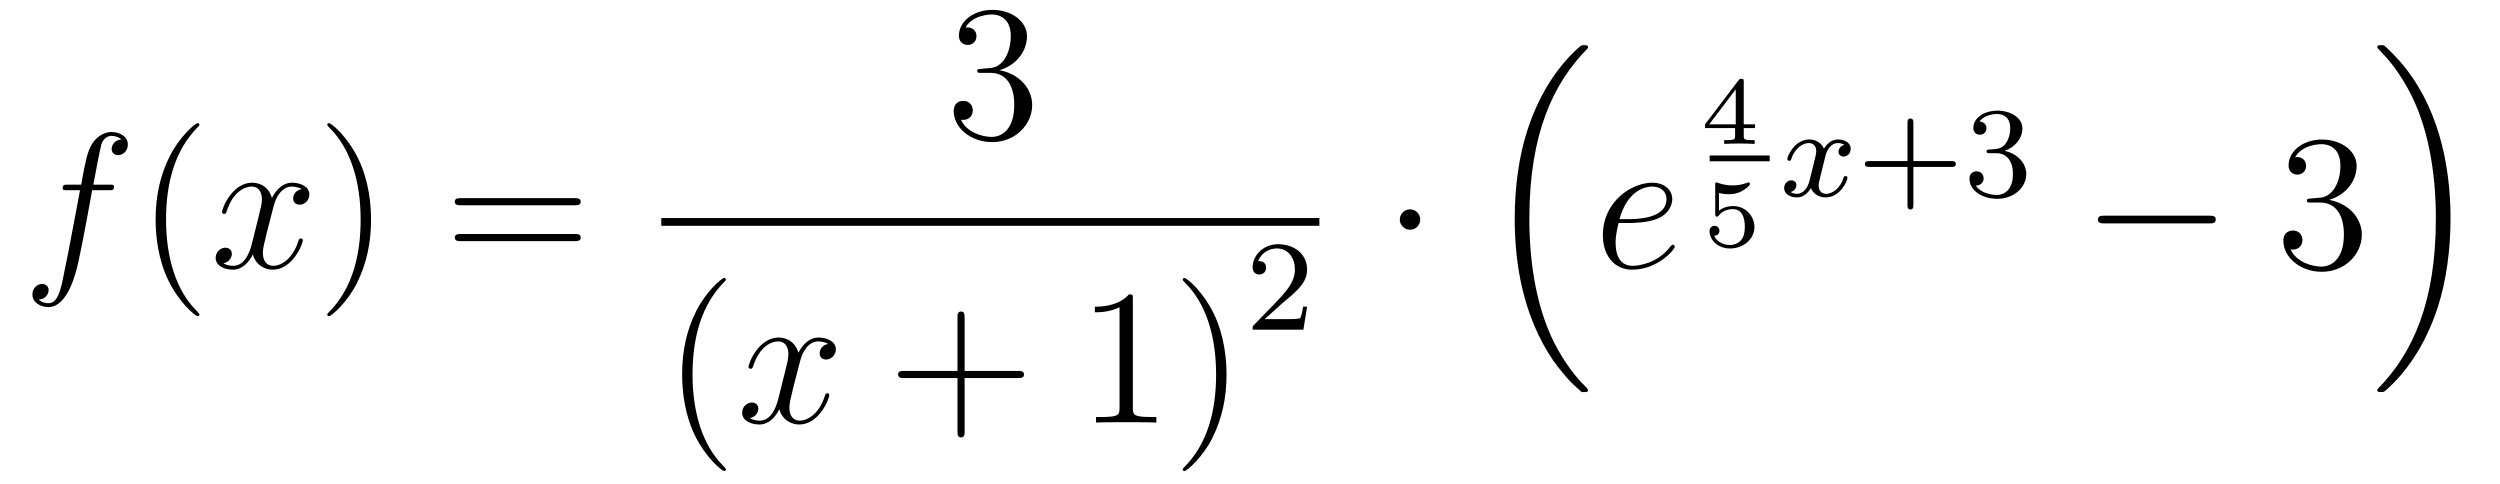<?xml version='1.0'?>
<!-- This file was generated by dvisvgm 1.14.1 -->
<svg height='30pt' version='1.1' viewBox='0 -30 155 30' width='155pt' xmlns='http://www.w3.org/2000/svg' xmlns:xlink='http://www.w3.org/1999/xlink'>
<g id='page1'>
<g transform='matrix(1 0 0 1 -127 637)'>
<path d='M133.732 -655.206C133.971 -655.206 134.066 -655.206 134.066 -655.433C134.066 -655.552 133.971 -655.552 133.755 -655.552H132.787C133.014 -656.783 133.182 -657.632 133.277 -658.015C133.349 -658.302 133.6 -658.577 133.911 -658.577C134.162 -658.577 134.413 -658.469 134.532 -658.362C134.066 -658.314 133.923 -657.967 133.923 -657.764C133.923 -657.525 134.102 -657.381 134.329 -657.381C134.568 -657.381 134.927 -657.584 134.927 -658.039C134.927 -658.541 134.425 -658.816 133.899 -658.816C133.385 -658.816 132.883 -658.433 132.644 -657.967C132.428 -657.548 132.309 -657.118 132.034 -655.552H131.233C131.006 -655.552 130.887 -655.552 130.887 -655.337C130.887 -655.206 130.958 -655.206 131.197 -655.206H131.962C131.747 -654.094 131.257 -651.392 130.982 -650.113C130.779 -649.073 130.6 -648.2 130.002 -648.2C129.966 -648.2 129.619 -648.2 129.404 -648.427C130.014 -648.475 130.014 -649.001 130.014 -649.013C130.014 -649.252 129.834 -649.396 129.608 -649.396C129.368 -649.396 129.01 -649.192 129.01 -648.738C129.01 -648.224 129.536 -647.961 130.002 -647.961C131.221 -647.961 131.723 -650.149 131.855 -650.747C132.07 -651.667 132.656 -654.847 132.715 -655.206H133.732Z' fill-rule='evenodd'/>
<path d='M139.363 -647.495C139.363 -647.531 139.363 -647.555 139.16 -647.758C137.964 -648.966 137.295 -650.938 137.295 -653.377C137.295 -655.696 137.857 -657.692 139.243 -659.103C139.363 -659.21 139.363 -659.234 139.363 -659.27C139.363 -659.342 139.303 -659.366 139.255 -659.366C139.1 -659.366 138.12 -658.505 137.534 -657.333C136.924 -656.126 136.649 -654.847 136.649 -653.377C136.649 -652.312 136.817 -650.89 137.438 -649.611C138.143 -648.177 139.124 -647.399 139.255 -647.399C139.303 -647.399 139.363 -647.423 139.363 -647.495Z' fill-rule='evenodd'/>
<path d='M145.703 -655.277C145.32 -655.206 145.177 -654.919 145.177 -654.692C145.177 -654.405 145.404 -654.309 145.571 -654.309C145.93 -654.309 146.181 -654.62 146.181 -654.942C146.181 -655.445 145.607 -655.672 145.105 -655.672C144.376 -655.672 143.969 -654.954 143.862 -654.727C143.587 -655.624 142.845 -655.672 142.63 -655.672C141.411 -655.672 140.766 -654.106 140.766 -653.843C140.766 -653.795 140.813 -653.735 140.897 -653.735C140.993 -653.735 141.017 -653.807 141.04 -653.855C141.447 -655.182 142.248 -655.433 142.595 -655.433C143.133 -655.433 143.24 -654.931 143.24 -654.644C143.24 -654.381 143.168 -654.106 143.025 -653.532L142.619 -651.894C142.439 -651.177 142.093 -650.52 141.459 -650.52C141.399 -650.52 141.1 -650.52 140.849 -650.675C141.279 -650.759 141.375 -651.117 141.375 -651.261C141.375 -651.5 141.196 -651.643 140.969 -651.643C140.682 -651.643 140.371 -651.392 140.371 -651.01C140.371 -650.508 140.933 -650.28 141.447 -650.28C142.021 -650.28 142.427 -650.735 142.678 -651.225C142.869 -650.52 143.467 -650.28 143.91 -650.28C145.129 -650.28 145.774 -651.847 145.774 -652.109C145.774 -652.169 145.726 -652.217 145.655 -652.217C145.547 -652.217 145.535 -652.157 145.5 -652.062C145.177 -651.01 144.483 -650.52 143.946 -650.52C143.527 -650.52 143.3 -650.83 143.3 -651.32C143.3 -651.583 143.348 -651.775 143.539 -652.564L143.957 -654.189C144.137 -654.907 144.543 -655.433 145.093 -655.433C145.117 -655.433 145.452 -655.433 145.703 -655.277Z' fill-rule='evenodd'/>
<path d='M150.005 -653.377C150.005 -654.285 149.886 -655.767 149.216 -657.154C148.511 -658.588 147.531 -659.366 147.399 -659.366C147.351 -659.366 147.292 -659.342 147.292 -659.27C147.292 -659.234 147.292 -659.21 147.495 -659.007C148.69 -657.8 149.36 -655.827 149.36 -653.388C149.36 -651.069 148.798 -649.073 147.411 -647.662C147.292 -647.555 147.292 -647.531 147.292 -647.495C147.292 -647.423 147.351 -647.399 147.399 -647.399C147.554 -647.399 148.535 -648.26 149.121 -649.432C149.73 -650.651 150.005 -651.942 150.005 -653.377Z' fill-rule='evenodd'/>
<path d='M162.622 -654.273C162.789 -654.273 163.004 -654.273 163.004 -654.488C163.004 -654.715 162.801 -654.715 162.622 -654.715H155.581C155.413 -654.715 155.198 -654.715 155.198 -654.5C155.198 -654.273 155.401 -654.273 155.581 -654.273H162.622ZM162.622 -652.05C162.789 -652.05 163.004 -652.05 163.004 -652.265C163.004 -652.492 162.801 -652.492 162.622 -652.492H155.581C155.413 -652.492 155.198 -652.492 155.198 -652.277C155.198 -652.05 155.401 -652.05 155.581 -652.05H162.622Z' fill-rule='evenodd'/>
<path d='M187.84 -662.732C187.636 -662.72 187.588 -662.707 187.588 -662.6C187.588 -662.481 187.648 -662.481 187.863 -662.481H188.413C189.429 -662.481 189.884 -661.644 189.884 -660.496C189.884 -658.93 189.071 -658.512 188.485 -658.512C187.911 -658.512 186.931 -658.787 186.584 -659.576C186.967 -659.516 187.313 -659.731 187.313 -660.161C187.313 -660.508 187.062 -660.747 186.728 -660.747C186.441 -660.747 186.13 -660.58 186.13 -660.126C186.13 -659.062 187.194 -658.189 188.521 -658.189C189.943 -658.189 190.995 -659.277 190.995 -660.484C190.995 -661.584 190.111 -662.445 188.963 -662.648C190.003 -662.947 190.673 -663.819 190.673 -664.752C190.673 -665.696 189.693 -666.389 188.533 -666.389C187.338 -666.389 186.453 -665.66 186.453 -664.788C186.453 -664.309 186.823 -664.214 187.003 -664.214C187.254 -664.214 187.541 -664.393 187.541 -664.752C187.541 -665.134 187.254 -665.302 186.991 -665.302C186.919 -665.302 186.895 -665.302 186.859 -665.29C187.313 -666.102 188.437 -666.102 188.497 -666.102C188.892 -666.102 189.668 -665.923 189.668 -664.752C189.668 -664.525 189.633 -663.855 189.286 -663.341C188.928 -662.815 188.521 -662.779 188.198 -662.767L187.84 -662.732Z' fill-rule='evenodd'/>
<path d='M168 -653H208.801V-653.481H168'/>
<path d='M172.005 -637.895C172.005 -637.931 172.005 -637.955 171.802 -638.158C170.607 -639.366 169.937 -641.338 169.937 -643.777C169.937 -646.096 170.499 -648.092 171.886 -649.503C172.005 -649.61 172.005 -649.634 172.005 -649.67C172.005 -649.742 171.945 -649.766 171.897 -649.766C171.742 -649.766 170.762 -648.905 170.176 -647.733C169.567 -646.526 169.292 -645.247 169.292 -643.777C169.292 -642.712 169.459 -641.29 170.08 -640.011C170.786 -638.577 171.766 -637.799 171.897 -637.799C171.945 -637.799 172.005 -637.823 172.005 -637.895Z' fill-rule='evenodd'/>
<path d='M178.345 -645.677C177.962 -645.606 177.819 -645.319 177.819 -645.092C177.819 -644.805 178.046 -644.709 178.213 -644.709C178.572 -644.709 178.823 -645.02 178.823 -645.342C178.823 -645.845 178.249 -646.072 177.747 -646.072C177.018 -646.072 176.611 -645.354 176.504 -645.127C176.229 -646.024 175.488 -646.072 175.273 -646.072C174.053 -646.072 173.408 -644.506 173.408 -644.243C173.408 -644.195 173.455 -644.135 173.539 -644.135C173.635 -644.135 173.659 -644.207 173.683 -644.255C174.089 -645.582 174.89 -645.833 175.237 -645.833C175.775 -645.833 175.882 -645.331 175.882 -645.044C175.882 -644.781 175.81 -644.506 175.667 -643.932L175.261 -642.294C175.081 -641.577 174.735 -640.92 174.101 -640.92C174.041 -640.92 173.743 -640.92 173.491 -641.075C173.922 -641.159 174.017 -641.517 174.017 -641.661C174.017 -641.9 173.838 -642.043 173.611 -642.043C173.324 -642.043 173.013 -641.792 173.013 -641.41C173.013 -640.908 173.575 -640.68 174.089 -640.68C174.663 -640.68 175.07 -641.135 175.32 -641.625C175.512 -640.92 176.109 -640.68 176.552 -640.68C177.771 -640.68 178.416 -642.247 178.416 -642.509C178.416 -642.569 178.369 -642.617 178.297 -642.617C178.19 -642.617 178.177 -642.557 178.142 -642.462C177.819 -641.41 177.126 -640.92 176.588 -640.92C176.169 -640.92 175.942 -641.23 175.942 -641.72C175.942 -641.983 175.99 -642.175 176.181 -642.964L176.6 -644.589C176.779 -645.307 177.185 -645.833 177.735 -645.833C177.759 -645.833 178.094 -645.833 178.345 -645.677Z' fill-rule='evenodd'/>
<path d='M186.806 -643.561H190.105C190.272 -643.561 190.488 -643.561 190.488 -643.777C190.488 -644.004 190.285 -644.004 190.105 -644.004H186.806V-647.303C186.806 -647.47 186.806 -647.686 186.591 -647.686C186.364 -647.686 186.364 -647.482 186.364 -647.303V-644.004H183.064C182.897 -644.004 182.682 -644.004 182.682 -643.788C182.682 -643.561 182.885 -643.561 183.064 -643.561H186.364V-640.262C186.364 -640.095 186.364 -639.88 186.579 -639.88C186.806 -639.88 186.806 -640.083 186.806 -640.262V-643.561Z' fill-rule='evenodd'/>
<path d='M197.237 -648.462C197.237 -648.738 197.237 -648.749 196.997 -648.749C196.71 -648.427 196.112 -647.984 194.881 -647.984V-647.638C195.156 -647.638 195.754 -647.638 196.411 -647.948V-641.72C196.411 -641.29 196.375 -641.147 195.324 -641.147H194.953V-640.8C195.276 -640.824 196.435 -640.824 196.83 -640.824C197.225 -640.824 198.372 -640.824 198.695 -640.8V-641.147H198.324C197.272 -641.147 197.237 -641.29 197.237 -641.72V-648.462ZM203.045 -643.777C203.045 -644.685 202.925 -646.167 202.255 -647.554C201.551 -648.988 200.57 -649.766 200.438 -649.766C200.39 -649.766 200.33 -649.742 200.33 -649.67C200.33 -649.634 200.33 -649.61 200.534 -649.407C201.73 -648.2 202.399 -646.227 202.399 -643.788C202.399 -641.469 201.838 -639.473 200.45 -638.062C200.33 -637.955 200.33 -637.931 200.33 -637.895C200.33 -637.823 200.39 -637.799 200.438 -637.799C200.593 -637.799 201.574 -638.66 202.16 -639.832C202.77 -641.051 203.045 -642.342 203.045 -643.777Z' fill-rule='evenodd'/>
<path d='M206.488 -648.186C206.615 -648.305 206.95 -648.568 207.077 -648.68C207.571 -649.134 208.04 -649.572 208.04 -650.297C208.04 -651.245 207.244 -651.859 206.248 -651.859C205.292 -651.859 204.662 -651.134 204.662 -650.425C204.662 -650.034 204.973 -649.978 205.085 -649.978C205.252 -649.978 205.499 -650.098 205.499 -650.401C205.499 -650.815 205.1 -650.815 205.006 -650.815C205.236 -651.397 205.77 -651.596 206.16 -651.596C206.902 -651.596 207.284 -650.967 207.284 -650.297C207.284 -649.468 206.702 -648.863 205.762 -647.899L204.758 -646.863C204.662 -646.775 204.662 -646.759 204.662 -646.56H207.81L208.04 -647.986H207.793C207.77 -647.827 207.707 -647.428 207.611 -647.277C207.563 -647.213 206.957 -647.213 206.83 -647.213H205.411L206.488 -648.186Z' fill-rule='evenodd'/>
<path d='M215.056 -653.388C215.056 -653.735 214.769 -654.022 214.422 -654.022S213.788 -653.735 213.788 -653.388C213.788 -653.042 214.075 -652.755 214.422 -652.755S215.056 -653.042 215.056 -653.388Z' fill-rule='evenodd'/>
<path d='M224.916 -642.824C224.94 -642.812 225.048 -642.693 225.06 -642.693H225.323C225.359 -642.693 225.455 -642.705 225.455 -642.812C225.455 -642.86 225.431 -642.884 225.407 -642.92C224.976 -643.35 224.33 -644.008 223.589 -645.323C222.299 -647.618 221.82 -650.571 221.82 -653.439C221.82 -658.747 223.326 -661.867 225.419 -663.983C225.455 -664.019 225.455 -664.055 225.455 -664.079C225.455 -664.198 225.371 -664.198 225.227 -664.198C225.072 -664.198 225.048 -664.198 224.94 -664.102C223.805 -663.122 222.526 -661.461 221.701 -658.938C221.186 -657.36 220.912 -655.436 220.912 -653.452C220.912 -650.618 221.425 -647.415 223.302 -644.641C223.625 -644.175 224.068 -643.685 224.068 -643.673C224.188 -643.53 224.354 -643.338 224.45 -643.255L224.916 -642.824Z' fill-rule='evenodd'/>
<path d='M227.98 -653.173C228.302 -653.173 229.115 -653.197 229.69 -653.412C230.598 -653.759 230.681 -654.453 230.681 -654.667C230.681 -655.193 230.227 -655.672 229.438 -655.672C228.184 -655.672 226.378 -654.536 226.378 -652.408C226.378 -651.153 227.095 -650.28 228.184 -650.28C229.808 -650.28 230.837 -651.547 230.837 -651.703C230.837 -651.775 230.765 -651.834 230.717 -651.834C230.681 -651.834 230.669 -651.822 230.562 -651.715C229.796 -650.699 228.661 -650.52 228.206 -650.52C227.526 -650.52 227.167 -651.057 227.167 -651.942C227.167 -652.109 227.167 -652.408 227.346 -653.173H227.98ZM227.406 -653.412C227.92 -655.253 229.056 -655.433 229.438 -655.433C229.964 -655.433 230.323 -655.122 230.323 -654.667C230.323 -653.412 228.41 -653.412 227.908 -653.412H227.406Z' fill-rule='evenodd'/>
<path d='M235.812 -659.06V-659.293H235.112V-661.934C235.112 -662.072 235.112 -662.113 234.962 -662.113C234.856 -662.113 234.844 -662.096 234.79 -662.024L232.715 -659.293V-659.06H234.575V-658.582C234.575 -658.385 234.575 -658.313 234.072 -658.313H233.899V-658.08C234.018 -658.086 234.581 -658.104 234.844 -658.104C235.106 -658.104 235.668 -658.086 235.788 -658.08V-658.313H235.615C235.112 -658.313 235.112 -658.385 235.112 -658.582V-659.06H235.812ZM234.617 -661.462V-659.293H232.972L234.617 -661.462Z' fill-rule='evenodd'/>
<path d='M233 -657H236.719V-657.359H233'/>
<path d='M233.576 -655.037C233.773 -654.982 233.983 -654.959 234.186 -654.959C234.318 -654.959 234.653 -654.959 235.03 -655.168C235.13 -655.227 235.501 -655.473 235.501 -655.598C235.501 -655.676 235.441 -655.694 235.418 -655.694C235.399 -655.694 235.393 -655.694 235.328 -655.67C235.112 -655.586 234.808 -655.503 234.419 -655.503C234.126 -655.503 233.803 -655.556 233.534 -655.658C233.474 -655.682 233.45 -655.694 233.426 -655.694C233.344 -655.694 233.344 -655.628 233.344 -655.533V-653.74C233.344 -653.638 233.344 -653.567 233.45 -653.567C233.504 -653.567 233.522 -653.59 233.564 -653.638C233.713 -653.829 233.977 -654.033 234.443 -654.033C235.178 -654.033 235.178 -653.136 235.178 -652.945C235.178 -652.712 235.16 -652.377 234.964 -652.132C234.778 -651.905 234.503 -651.81 234.246 -651.81C233.833 -651.81 233.42 -652.037 233.278 -652.383C233.57 -652.389 233.606 -652.622 233.606 -652.694C233.606 -652.855 233.48 -652.999 233.296 -652.999C233.242 -652.999 232.991 -652.969 232.991 -652.67C232.991 -652.12 233.51 -651.594 234.264 -651.594C235.082 -651.594 235.776 -652.174 235.776 -652.921C235.776 -653.602 235.226 -654.224 234.455 -654.224C234.066 -654.224 233.768 -654.098 233.576 -653.937V-655.037Z' fill-rule='evenodd'/>
<path d='M241.352 -658.019C241.002 -657.932 240.985 -657.621 240.985 -657.589C240.985 -657.414 241.121 -657.294 241.296 -657.294C241.471 -657.294 241.742 -657.43 241.742 -657.772C241.742 -658.227 241.241 -658.354 240.946 -658.354C240.571 -658.354 240.269 -658.091 240.085 -657.78C239.91 -658.203 239.496 -658.354 239.168 -658.354C238.301 -658.354 237.814 -657.358 237.814 -657.135C237.814 -657.063 237.87 -657.031 237.934 -657.031C238.03 -657.031 238.045 -657.071 238.069 -657.167C238.253 -657.748 238.73 -658.131 239.146 -658.131C239.455 -658.131 239.608 -657.908 239.608 -657.621C239.608 -657.462 239.512 -657.095 239.448 -656.84C239.392 -656.609 239.216 -655.9 239.177 -655.748C239.065 -655.318 238.778 -654.983 238.42 -654.983C238.388 -654.983 238.181 -654.983 238.014 -655.095C238.38 -655.182 238.38 -655.517 238.38 -655.525C238.38 -655.708 238.236 -655.82 238.061 -655.82C237.846 -655.82 237.616 -655.637 237.616 -655.334C237.616 -654.967 238.006 -654.76 238.412 -654.76C238.834 -654.76 239.129 -655.079 239.273 -655.334C239.448 -654.943 239.814 -654.76 240.197 -654.76C241.066 -654.76 241.543 -655.756 241.543 -655.979C241.543 -656.059 241.48 -656.083 241.423 -656.083C241.328 -656.083 241.312 -656.027 241.289 -655.947C241.129 -655.414 240.674 -654.983 240.212 -654.983C239.95 -654.983 239.759 -655.159 239.759 -655.493C239.759 -655.653 239.807 -655.836 239.918 -656.282C239.974 -656.521 240.149 -657.222 240.188 -657.374C240.3 -657.788 240.58 -658.131 240.938 -658.131C240.978 -658.131 241.184 -658.131 241.352 -658.019Z' fill-rule='evenodd'/>
<path d='M245.63 -656.649H247.974C248.086 -656.649 248.261 -656.649 248.261 -656.832C248.261 -657.015 248.086 -657.015 247.974 -657.015H245.63V-659.366C245.63 -659.478 245.63 -659.653 245.448 -659.653C245.264 -659.653 245.264 -659.478 245.264 -659.366V-657.015H242.914C242.802 -657.015 242.627 -657.015 242.627 -656.832C242.627 -656.649 242.802 -656.649 242.914 -656.649H245.264V-654.298C245.264 -654.187 245.264 -654.011 245.448 -654.011C245.63 -654.011 245.63 -654.187 245.63 -654.298V-656.649ZM250.772 -657.502C251.402 -657.502 251.801 -657.039 251.801 -656.202C251.801 -655.207 251.234 -654.912 250.813 -654.912C250.374 -654.912 249.776 -655.071 249.498 -655.493C249.785 -655.493 249.984 -655.677 249.984 -655.94C249.984 -656.195 249.8 -656.378 249.546 -656.378C249.33 -656.378 249.108 -656.242 249.108 -655.924C249.108 -655.167 249.92 -654.673 250.829 -654.673C251.888 -654.673 252.629 -655.406 252.629 -656.202C252.629 -656.864 252.103 -657.47 251.291 -657.645C251.921 -657.868 252.39 -658.41 252.39 -659.047C252.39 -659.685 251.674 -660.139 250.844 -660.139C249.992 -660.139 249.347 -659.677 249.347 -659.071C249.347 -658.776 249.546 -658.649 249.752 -658.649C250 -658.649 250.159 -658.824 250.159 -659.055C250.159 -659.35 249.905 -659.462 249.728 -659.47C250.063 -659.908 250.678 -659.932 250.82 -659.932C251.028 -659.932 251.633 -659.868 251.633 -659.047C251.633 -658.489 251.402 -658.155 251.291 -658.027C251.052 -657.78 250.868 -657.764 250.382 -657.732C250.231 -657.725 250.168 -657.717 250.168 -657.613C250.168 -657.502 250.238 -657.502 250.374 -657.502H250.772Z' fill-rule='evenodd'/>
<path d='M263.958 -653.149C264.161 -653.149 264.377 -653.149 264.377 -653.388C264.377 -653.628 264.161 -653.628 263.958 -653.628H257.491C257.287 -653.628 257.072 -653.628 257.072 -653.388C257.072 -653.149 257.287 -653.149 257.491 -653.149H263.958Z' fill-rule='evenodd'/>
<path d='M270.278 -654.692C270.074 -654.68 270.026 -654.667 270.026 -654.56C270.026 -654.441 270.086 -654.441 270.301 -654.441H270.852C271.867 -654.441 272.322 -653.604 272.322 -652.456C272.322 -650.89 271.51 -650.472 270.923 -650.472C270.349 -650.472 269.369 -650.747 269.023 -651.536C269.405 -651.476 269.752 -651.691 269.752 -652.121C269.752 -652.468 269.501 -652.707 269.166 -652.707C268.879 -652.707 268.568 -652.54 268.568 -652.086C268.568 -651.022 269.633 -650.149 270.959 -650.149C272.382 -650.149 273.433 -651.237 273.433 -652.444C273.433 -653.544 272.549 -654.405 271.402 -654.608C272.442 -654.907 273.112 -655.779 273.112 -656.712C273.112 -657.656 272.131 -658.349 270.971 -658.349C269.776 -658.349 268.891 -657.62 268.891 -656.748C268.891 -656.269 269.262 -656.174 269.441 -656.174C269.692 -656.174 269.978 -656.353 269.978 -656.712C269.978 -657.094 269.692 -657.262 269.429 -657.262C269.357 -657.262 269.334 -657.262 269.298 -657.25C269.752 -658.062 270.876 -658.062 270.935 -658.062C271.33 -658.062 272.107 -657.883 272.107 -656.712C272.107 -656.485 272.071 -655.815 271.724 -655.301C271.366 -654.775 270.959 -654.739 270.636 -654.727L270.278 -654.692Z' fill-rule='evenodd'/>
<path d='M278.933 -653.452C278.933 -656.882 278.132 -660.528 275.777 -663.218C275.61 -663.409 275.167 -663.875 274.88 -664.127C274.796 -664.198 274.772 -664.198 274.618 -664.198C274.498 -664.198 274.391 -664.198 274.391 -664.079C274.391 -664.031 274.438 -663.983 274.462 -663.959C274.868 -663.541 275.514 -662.883 276.256 -661.568C277.547 -659.273 278.024 -656.32 278.024 -653.452C278.024 -648.263 276.59 -645.096 274.438 -642.908C274.415 -642.884 274.391 -642.848 274.391 -642.812C274.391 -642.693 274.498 -642.693 274.618 -642.693C274.772 -642.693 274.796 -642.693 274.904 -642.788C276.04 -643.769 277.319 -645.43 278.144 -647.952C278.67 -649.59 278.933 -651.527 278.933 -653.452Z' fill-rule='evenodd'/>
</g>
</g>
</svg>
